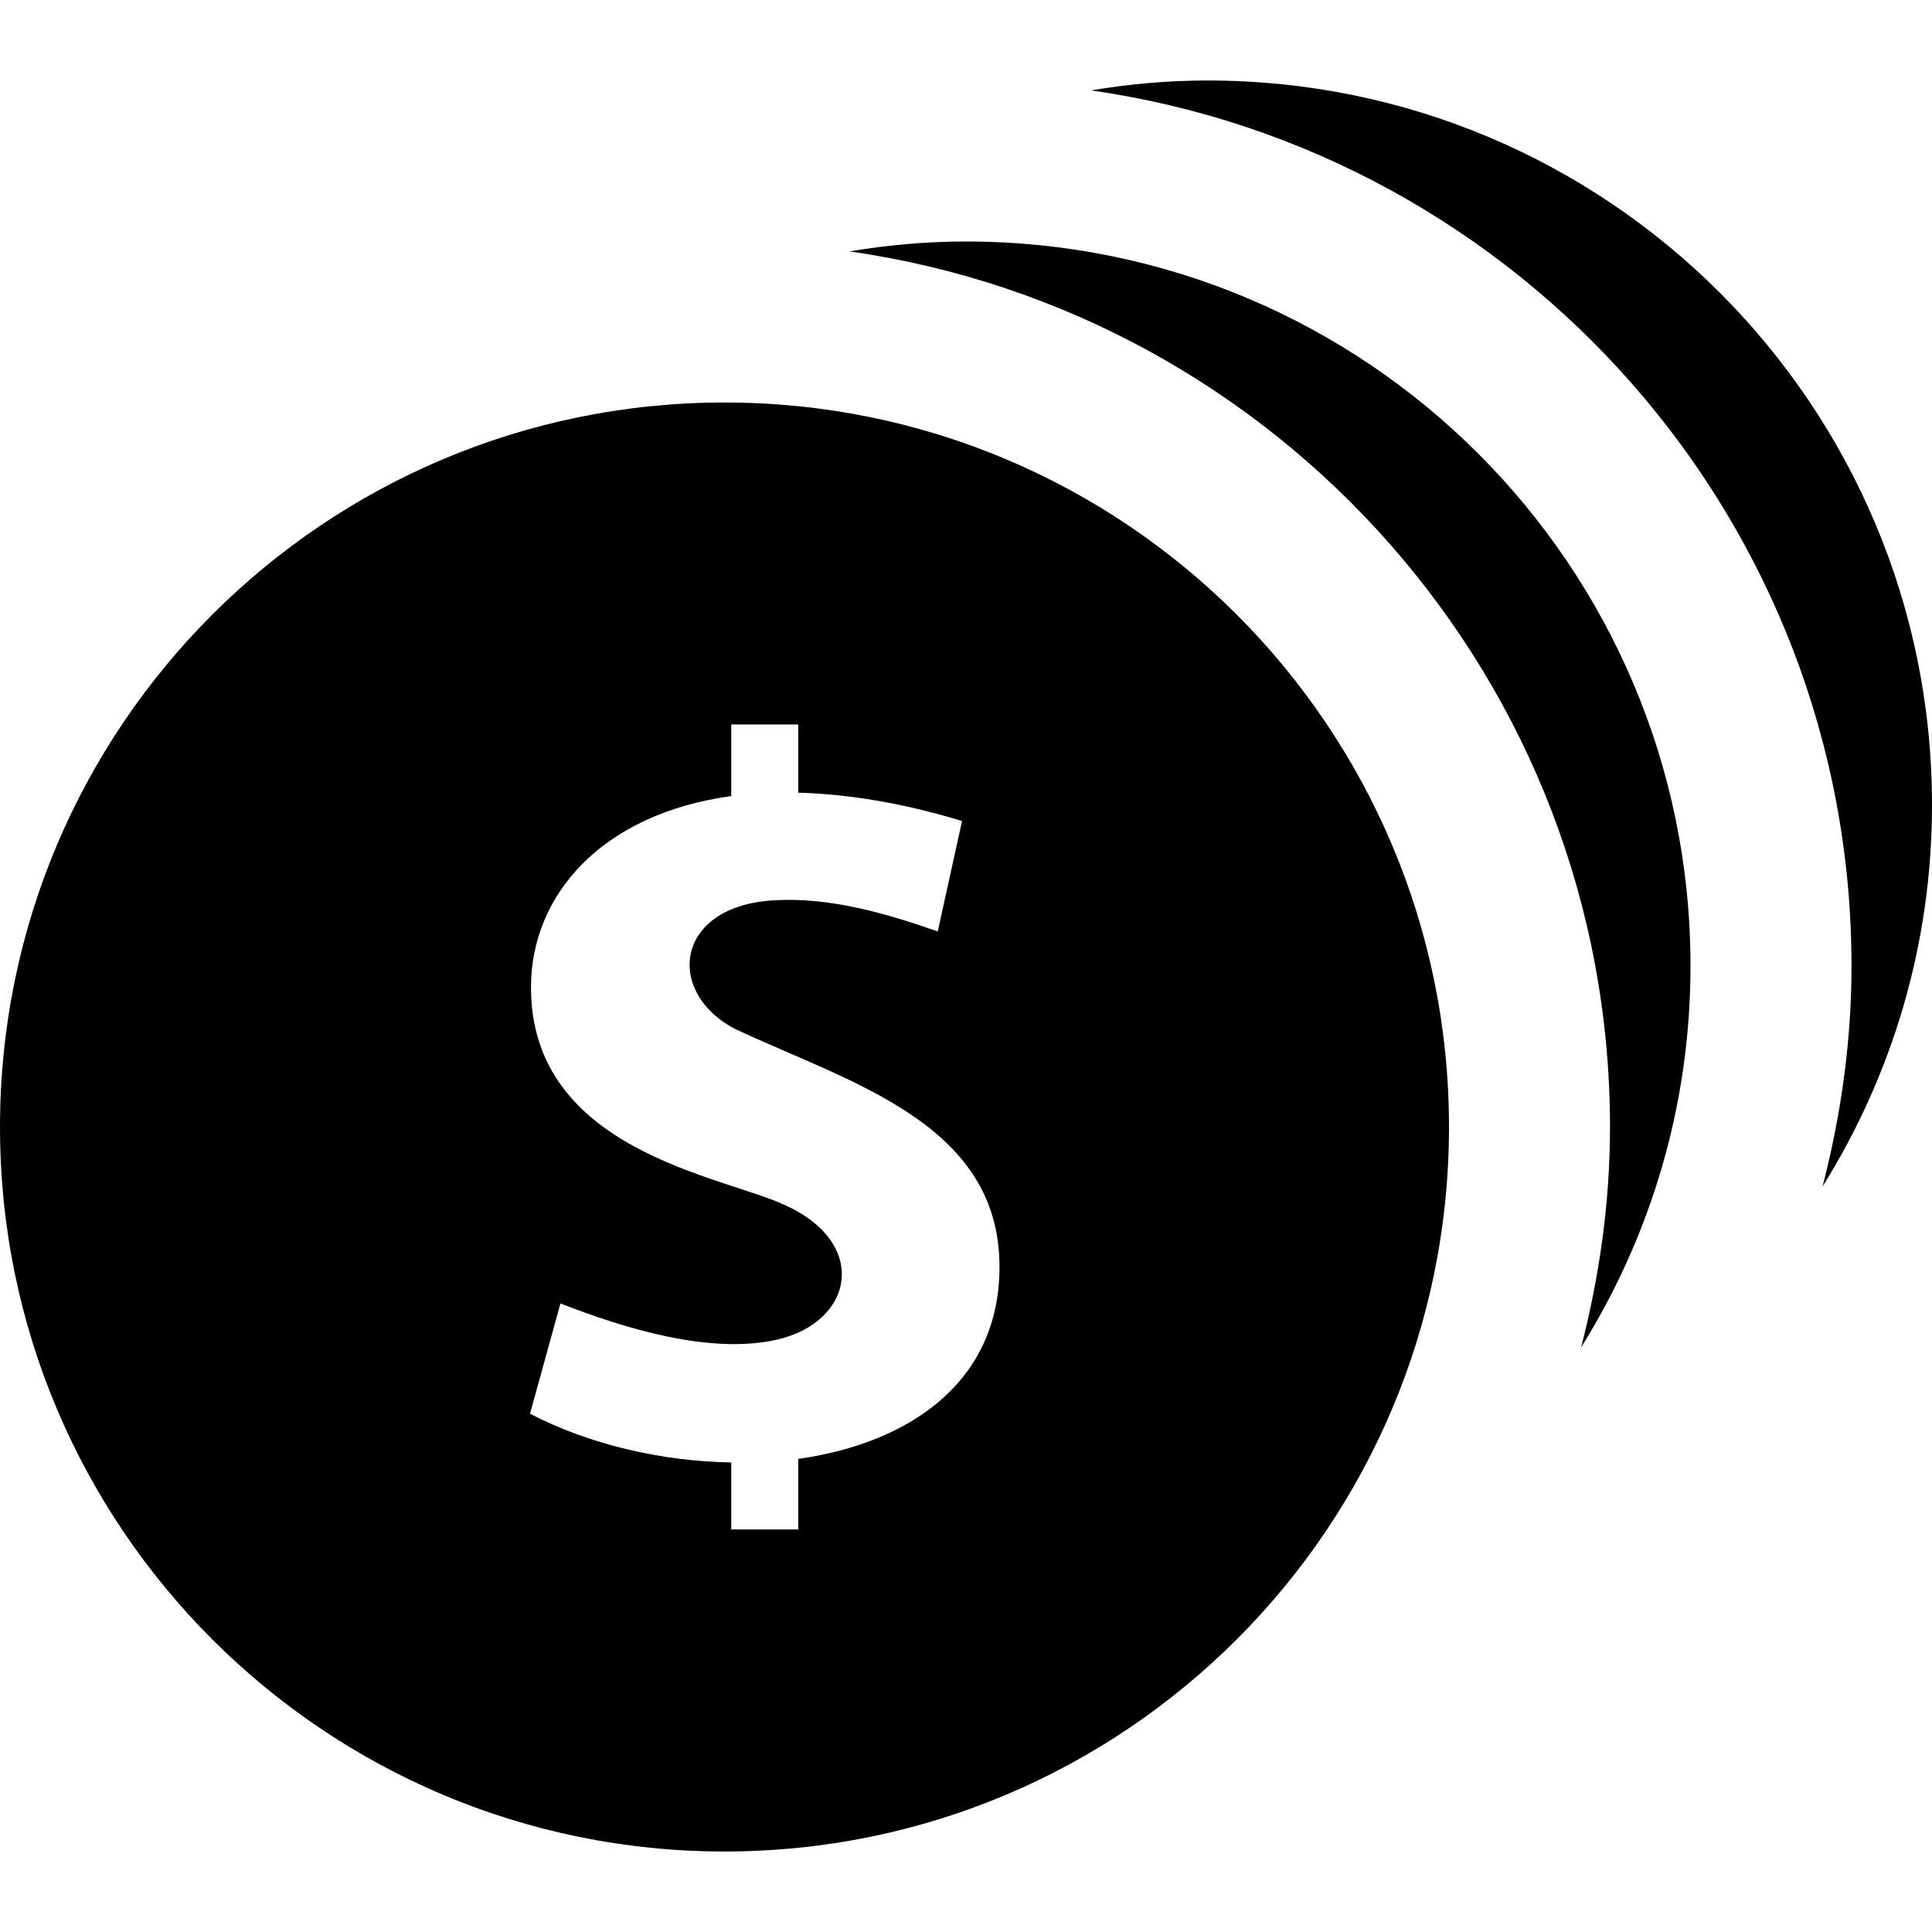 <svg xmlns="http://www.w3.org/2000/svg" width="24" height="24" viewBox="0 0 24 24"><path d="M10.553 3.123c.47-.079.953-.123 1.447-.123 4.971 0 9 4.029 9 9 0 1.742-.5 3.363-1.359 4.738.226-.877.359-1.791.359-2.738 0-5.537-4.116-10.119-9.447-10.877zm12.447 8.877c0 .947-.133 1.861-.359 2.738.859-1.375 1.359-2.996 1.359-4.738 0-4.971-4.029-9-9-9-.494 0-.977.044-1.447.123 5.331.758 9.447 5.34 9.447 10.877zm-5 2c0 4.971-4.029 9-9 9s-9-4.029-9-9 4.029-9 9-9 9 4.029 9 9zm-5.584 1.736c0-1.787-1.86-2.285-3.286-2.955-.864-.449-.757-1.525.483-1.597.691-.042 1.396.162 2.036.387l.302-1.372c-.756-.23-1.43-.335-2.035-.352v-.847h-.832v.889c-1.621.223-2.488 1.24-2.488 2.375 0 2.032 2.373 2.342 3.148 2.703 1.061.474.863 1.458-.094 1.675-.83.188-1.893-.14-2.688-.45l-.378 1.37c.744.385 1.637.591 2.5.605v.833h.832v-.877c1.381-.194 2.503-.956 2.5-2.387z"/></svg>